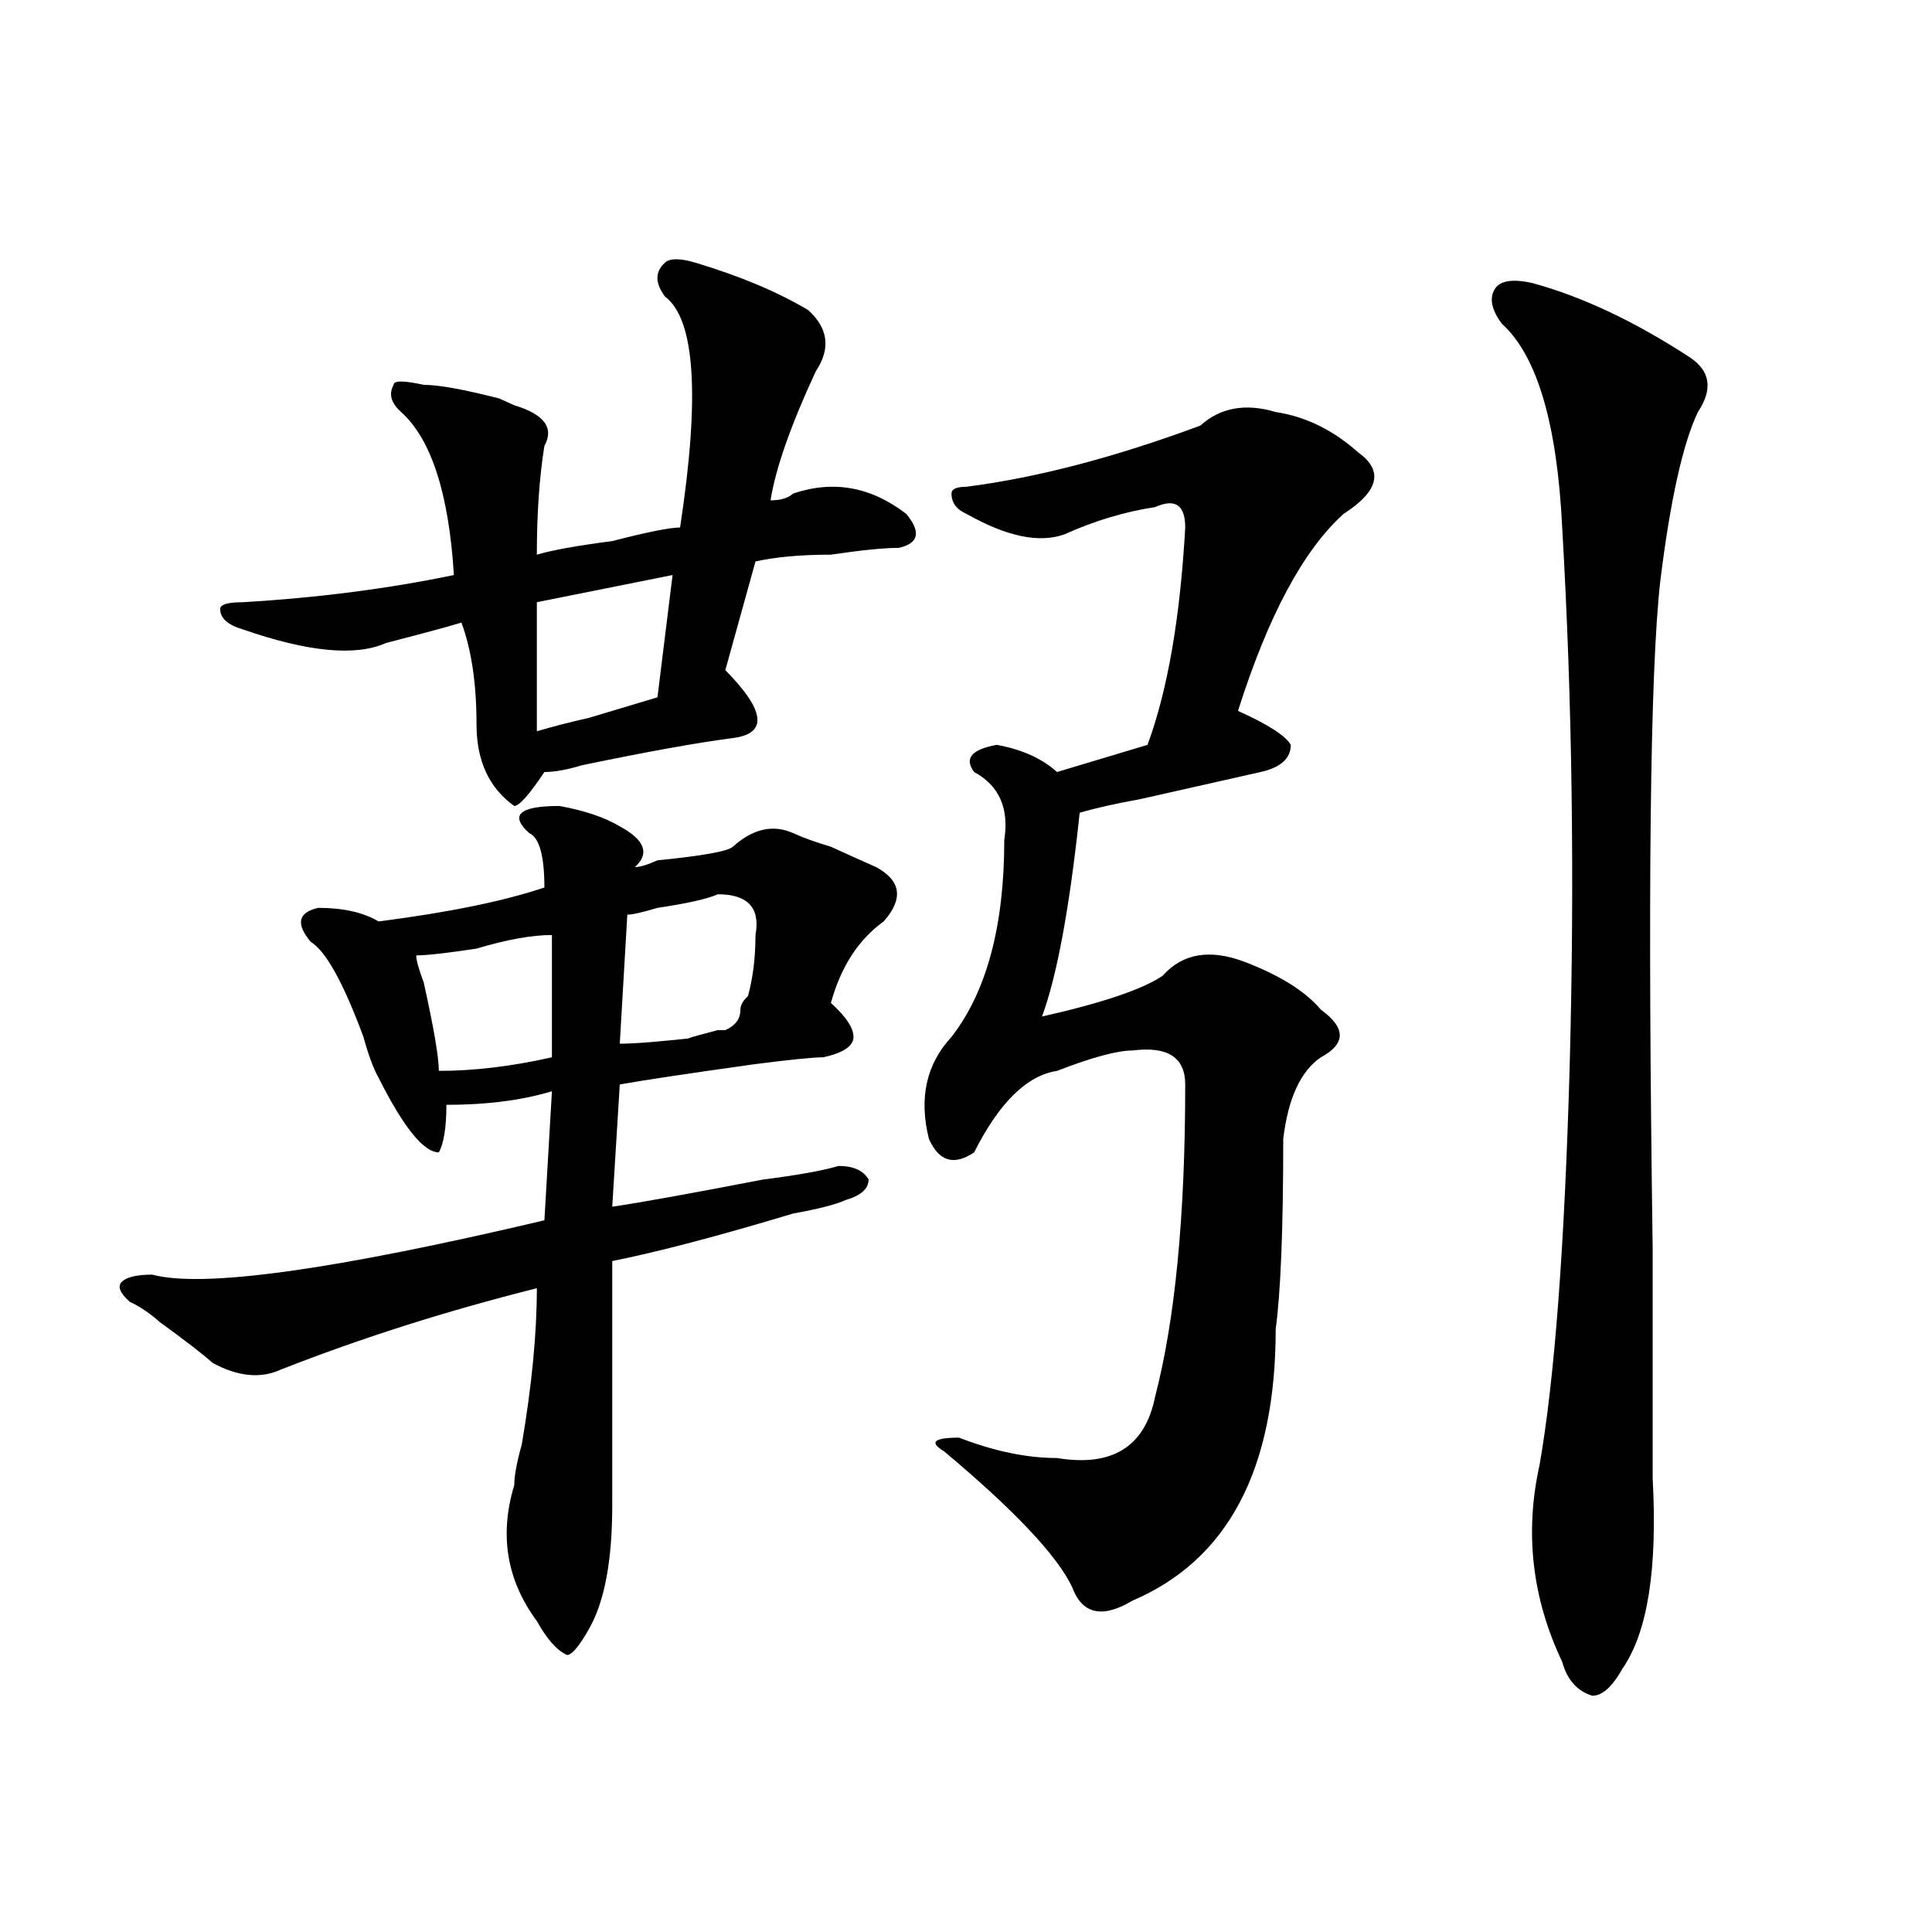 <?xml version="1.0" encoding="utf-8"?>
<!-- Generator: Adobe Illustrator 16.0.0, SVG Export Plug-In . SVG Version: 6.00 Build 0)  -->
<!DOCTYPE svg PUBLIC "-//W3C//DTD SVG 1.1//EN" "http://www.w3.org/Graphics/SVG/1.1/DTD/svg11.dtd">
<svg version="1.1" id="图层_1" xmlns="http://www.w3.org/2000/svg" xmlns:xlink="http://www.w3.org/1999/xlink" x="0px" y="0px"
	 width="1000px" height="1000px" viewBox="0 0 1000 1000" enable-background="new 0 0 1000 1000" xml:space="preserve">
<path d="M289.578,417.172c12.987,2.362,23.414,5.878,31.219,10.547c12.987,7.031,15.609,14.063,7.805,21.094
	c2.561,0,6.463-1.154,11.707-3.516c23.414-2.307,36.401-4.669,39.023-7.031c10.365-9.338,20.792-11.7,31.219-7.031
	c5.183,2.362,11.707,4.724,19.512,7.031c10.365,4.724,18.17,8.24,23.414,10.547c12.987,7.031,14.268,16.425,3.902,28.125
	c-13.049,9.393-22.134,23.456-27.316,42.188c7.805,7.031,11.707,12.909,11.707,17.578c0,4.724-5.244,8.24-15.609,10.547
	c-5.244,0-16.951,1.208-35.121,3.516c-33.841,4.724-57.255,8.24-70.242,10.547l-3.902,63.281
	c15.609-2.307,41.584-7.031,78.047-14.063c18.17-2.307,31.219-4.669,39.023-7.031c7.805,0,12.987,2.362,15.609,7.031
	c0,4.724-3.902,8.24-11.707,10.547c-5.244,2.362-14.329,4.724-27.316,7.031c-39.023,11.755-70.242,19.94-93.656,24.609
	c0,44.55,0,86.737,0,126.563c0,28.125-3.902,49.219-11.707,63.281c-5.244,9.338-9.146,14.063-11.707,14.063
	c-5.244-2.362-10.427-8.24-15.609-17.578c-15.609-21.094-19.512-44.495-11.707-70.313c0-4.669,1.28-11.7,3.902-21.094
	c5.183-30.432,7.805-57.404,7.805-80.859c-46.828,11.755-91.096,25.818-132.68,42.188c-10.427,4.724-22.134,3.516-35.121-3.516
	c-5.244-4.669-14.329-11.7-27.316-21.094c-5.244-4.669-10.427-8.185-15.609-10.547c-5.244-4.669-6.524-8.185-3.902-10.547
	c2.561-2.307,7.805-3.516,15.609-3.516c25.975,7.031,93.656-2.307,202.922-28.125l3.902-66.797
	c-15.609,4.724-33.841,7.031-54.633,7.031c0,11.755-1.342,19.94-3.902,24.609c-7.805,0-18.231-12.854-31.219-38.672
	c-2.622-4.669-5.244-11.7-7.805-21.094c-10.427-28.125-19.512-44.495-27.316-49.219c-7.805-9.338-6.524-15.216,3.902-17.578
	c12.987,0,23.414,2.362,31.219,7.031c36.401-4.669,64.998-10.547,85.852-17.578c0-16.37-2.622-25.763-7.805-28.125
	c-5.244-4.669-6.524-8.185-3.902-10.547C272.627,418.38,279.151,417.172,289.578,417.172z M359.82,135.922
	c23.414,7.031,42.926,15.271,58.535,24.609c10.365,9.393,11.707,19.94,3.902,31.641c-13.049,28.125-20.854,50.427-23.414,66.797
	c5.183,0,9.085-1.154,11.707-3.516c20.792-7.031,40.304-3.516,58.535,10.547c7.805,9.393,6.463,15.271-3.902,17.578
	c-7.805,0-19.512,1.208-35.121,3.516c-15.609,0-28.658,1.208-39.023,3.516l-15.609,56.25c20.792,21.094,22.072,32.849,3.902,35.156
	c-18.231,2.362-44.268,7.031-78.047,14.063c-7.805,2.362-14.329,3.516-19.512,3.516c-7.805,11.755-13.049,17.578-15.609,17.578
	c-13.049-9.338-19.512-23.401-19.512-42.188c0-21.094-2.622-38.672-7.805-52.734c-7.805,2.362-20.854,5.878-39.023,10.547
	c-15.609,7.031-40.365,4.724-74.145-7.031c-7.805-2.307-11.707-5.823-11.707-10.547c0-2.307,3.902-3.516,11.707-3.516
	c39.023-2.307,75.425-7.031,109.266-14.063c-2.622-42.188-11.707-70.313-27.316-84.375c-5.244-4.669-6.524-9.338-3.902-14.063
	c0-2.307,5.183-2.307,15.609,0c7.805,0,20.792,2.362,39.023,7.031l7.805,3.516c15.609,4.724,20.792,11.755,15.609,21.094
	c-2.622,16.425-3.902,35.156-3.902,56.25c7.805-2.307,20.792-4.669,39.023-7.031c18.17-4.669,29.877-7.031,35.121-7.031
	c10.365-67.95,7.805-107.776-7.805-119.531c-5.244-7.031-5.244-12.854,0-17.578C346.771,133.615,352.016,133.615,359.82,135.922z
	 M285.676,483.969c-10.427,0-23.414,2.362-39.023,7.031c-15.609,2.362-26.036,3.516-31.219,3.516c0,2.362,1.28,7.031,3.902,14.063
	c5.183,23.456,7.805,38.672,7.805,45.703c18.17,0,37.682-2.307,58.535-7.031V483.969z M348.113,297.64l-70.242,14.063V378.5
	c7.805-2.307,16.89-4.669,27.316-7.031c15.609-4.669,27.316-8.185,35.121-10.547L348.113,297.64z M371.527,462.875
	c-5.244,2.362-15.609,4.724-31.219,7.031c-7.805,2.362-13.049,3.516-15.609,3.516l-3.902,66.797c7.805,0,22.072-1.154,42.926-3.516
	c-13.049,2.362-10.427,1.208,7.805-3.516h3.902c5.183-2.307,7.805-5.823,7.805-10.547c0-2.307,1.28-4.669,3.902-7.031
	c2.561-9.338,3.902-19.885,3.902-31.641C393.6,469.906,387.137,462.875,371.527,462.875z M660.301,213.265
	c15.609,2.362,29.877,9.393,42.926,21.094c12.987,9.393,10.365,19.94-7.805,31.641c-20.854,18.787-39.023,52.734-54.633,101.953
	c15.609,7.031,24.694,12.909,27.316,17.578c0,7.031-5.244,11.755-15.609,14.063c-10.427,2.362-31.219,7.031-62.438,14.063
	c-13.049,2.362-23.414,4.724-31.219,7.031c-5.244,49.219-11.707,84.375-19.512,105.469c31.219-7.031,52.011-14.063,62.438-21.094
	c10.365-11.7,24.694-14.063,42.926-7.031c18.17,7.031,31.219,15.271,39.023,24.609c12.987,9.393,12.987,17.578,0,24.609
	c-10.427,7.031-16.951,21.094-19.512,42.188c0,46.912-1.342,79.706-3.902,98.438c0,72.675-24.756,119.531-74.145,140.625
	c-15.609,9.338-26.036,7.031-31.219-7.031c-7.805-16.37-29.938-39.825-66.34-70.313c-7.805-4.669-5.244-7.031,7.805-7.031
	c18.17,7.031,35.121,10.547,50.73,10.547c28.597,4.724,45.486-5.823,50.73-31.641c10.365-39.825,15.609-93.713,15.609-161.719
	c0-14.063-9.146-19.885-27.316-17.578c-7.805,0-20.854,3.516-39.023,10.547c-15.609,2.362-29.938,16.425-42.926,42.188
	c-10.427,7.031-18.231,4.724-23.414-7.031c-5.244-21.094-1.342-38.672,11.707-52.734c18.17-23.401,27.316-57.404,27.316-101.953
	c2.561-16.37-2.622-28.125-15.609-35.156c-5.244-7.031-1.342-11.7,11.707-14.063c12.987,2.362,23.414,7.031,31.219,14.063
	c15.609-4.669,31.219-9.338,46.828-14.063c10.365-28.125,16.89-65.588,19.512-112.5c0-11.7-5.244-15.216-15.609-10.547
	c-15.609,2.362-31.219,7.031-46.828,14.063c-13.049,4.724-29.938,1.208-50.73-10.547c-5.244-2.307-7.805-5.823-7.805-10.547
	c0-2.307,2.561-3.516,7.805-3.516c36.401-4.669,76.705-15.216,120.973-31.641C631.643,210.958,644.691,208.596,660.301,213.265z
	 M792.98,146.469c25.975,7.031,53.291,19.94,81.949,38.672c10.365,7.031,11.707,16.425,3.902,28.125
	c-7.805,16.425-14.329,45.703-19.512,87.891c-5.244,46.912-6.524,161.719-3.902,344.531c0,56.25,0,96.13,0,119.531
	c2.561,46.912-2.622,79.651-15.609,98.438c-5.244,9.338-10.427,14.063-15.609,14.063c-7.805-2.362-13.049-8.24-15.609-17.578
	c-15.609-32.849-19.512-66.797-11.707-101.953c7.805-44.495,12.987-113.654,15.609-207.422c2.561-96.075,1.28-188.635-3.902-277.734
	c-2.622-53.888-13.049-89.044-31.219-105.469c-5.244-7.031-6.524-12.854-3.902-17.578
	C776.029,145.315,782.554,144.161,792.98,146.469z"/>
</svg>
